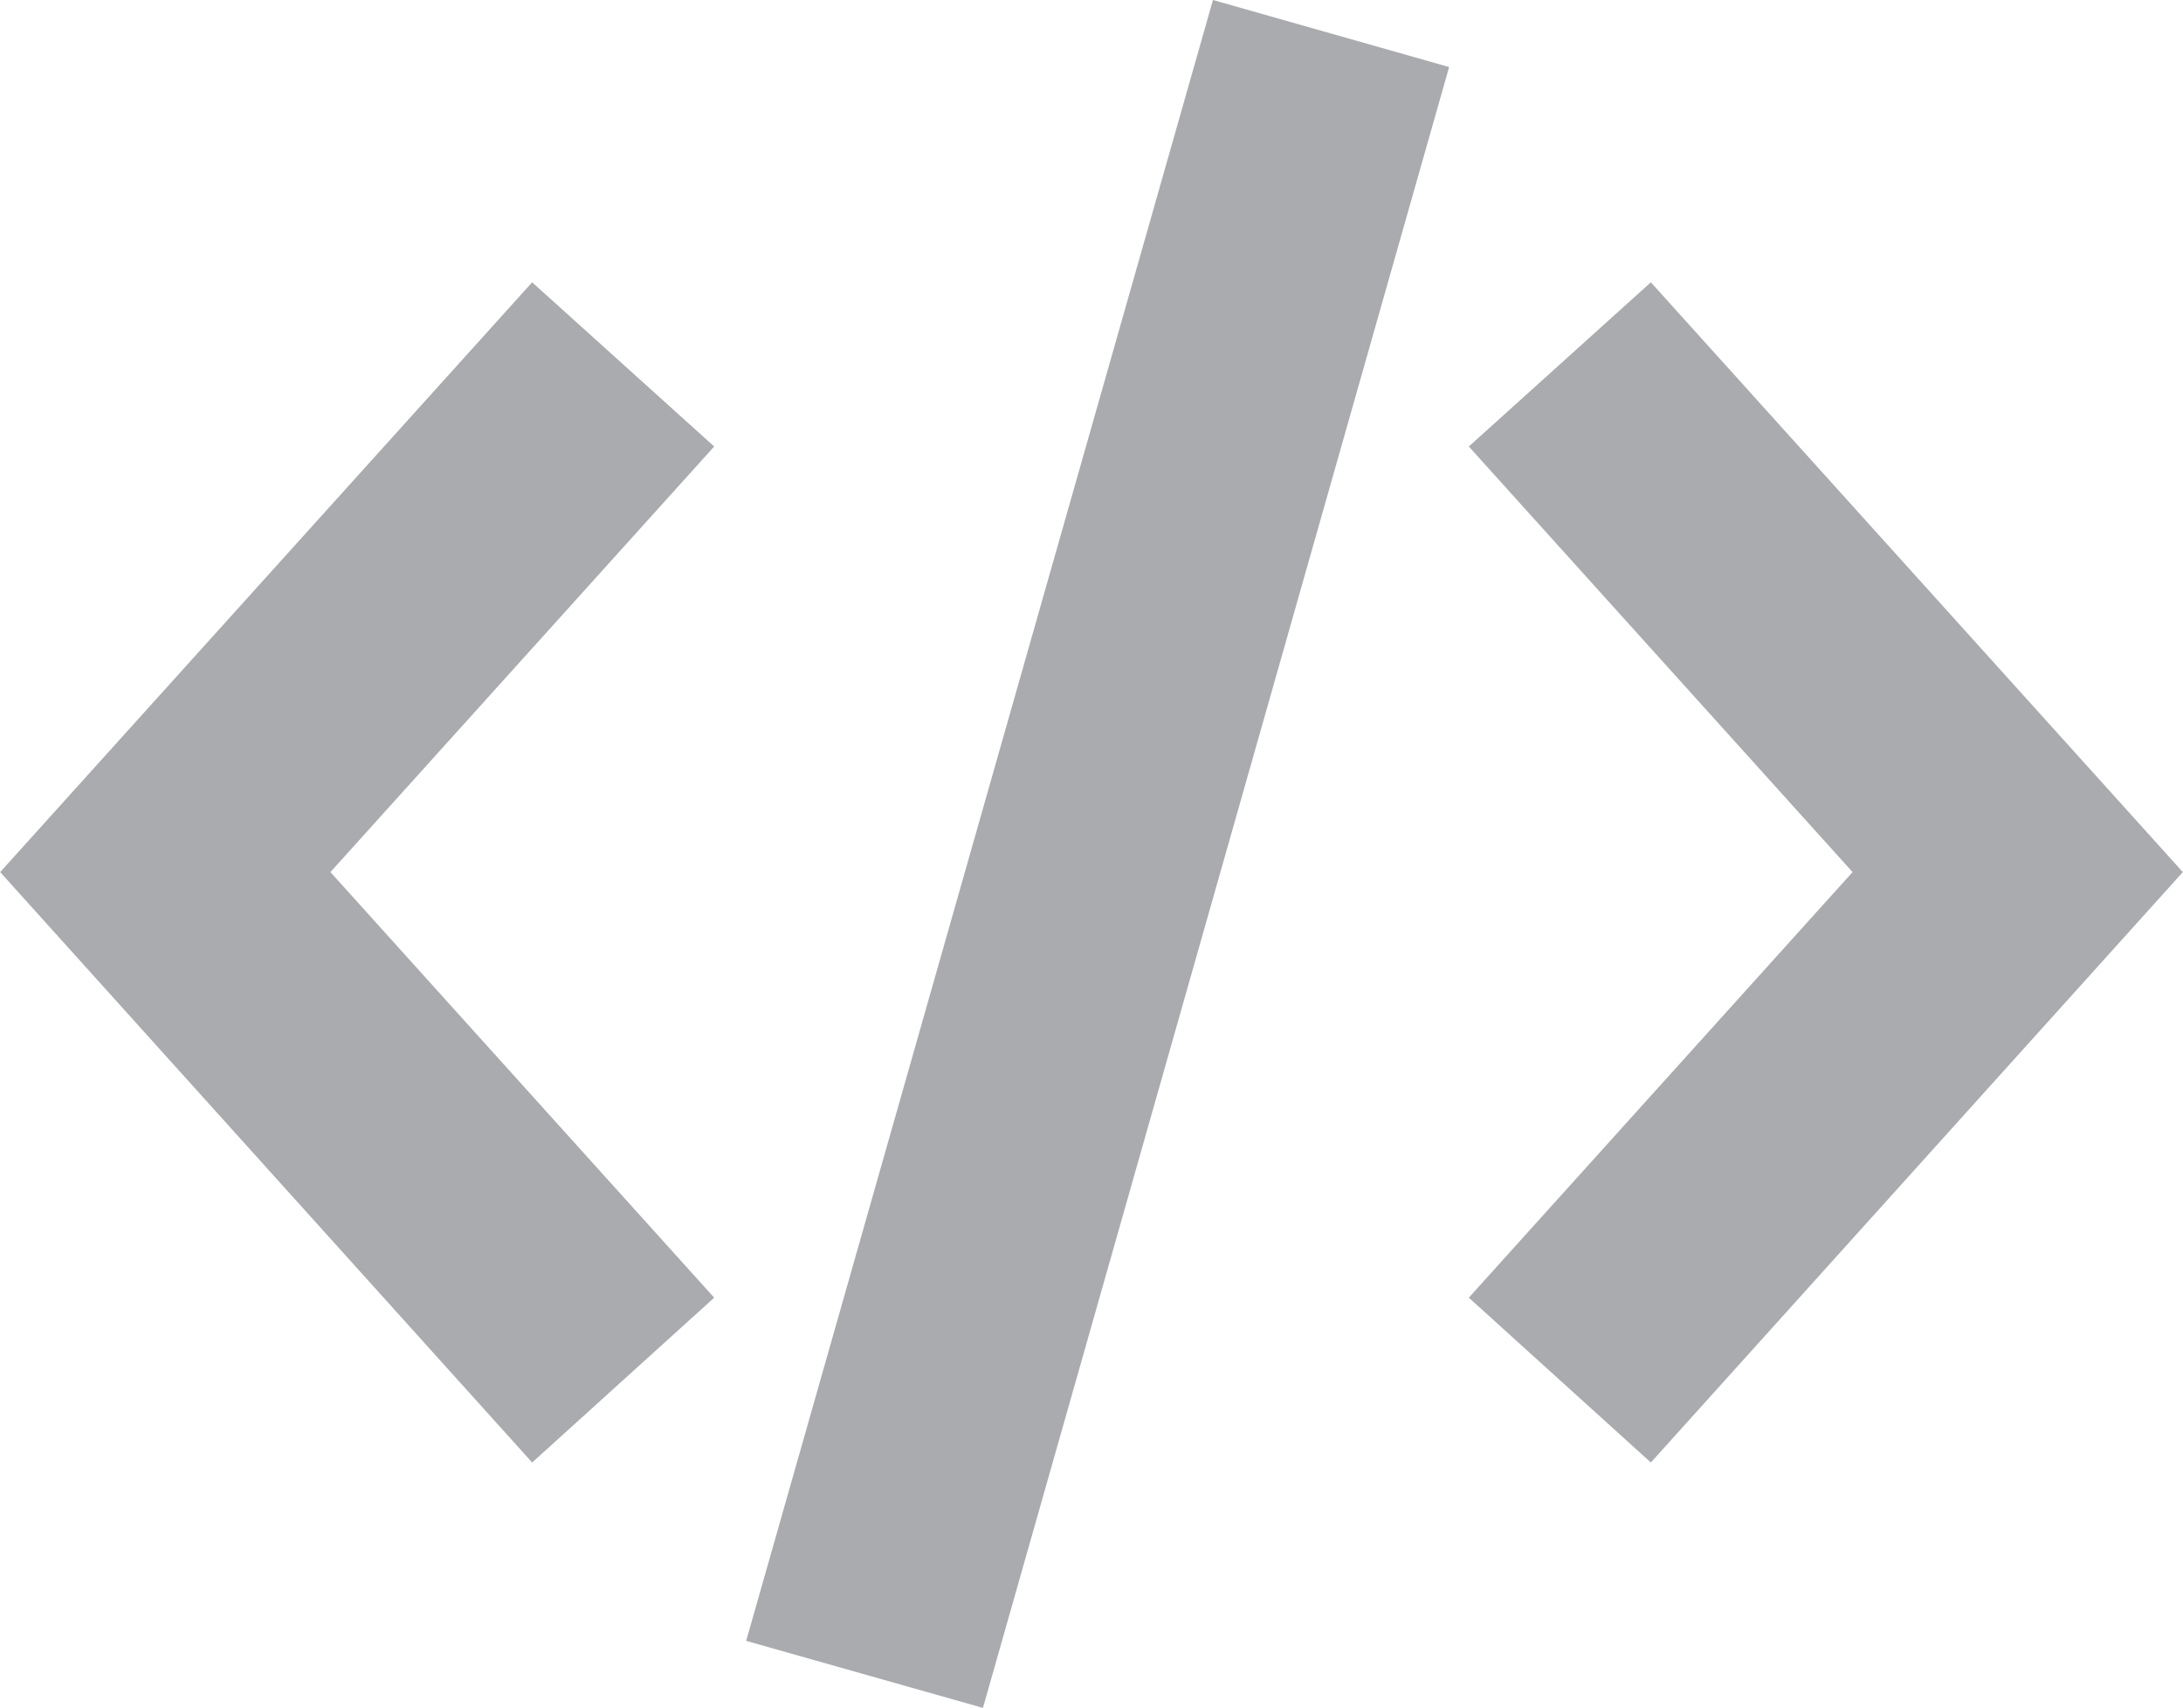 <svg xmlns="http://www.w3.org/2000/svg" xmlns:xlink="http://www.w3.org/1999/xlink" xmlns:xodm="http://www.corel.com/coreldraw/odm/2003" xml:space="preserve" width="5.61mm" height="4.389mm" version="1.1" style="shape-rendering:geometricPrecision; text-rendering:geometricPrecision; image-rendering:optimizeQuality; fill-rule:evenodd; clip-rule:evenodd" viewBox="0 0 35.49 27.77">
 <defs fill="#a9abae">
  <style type="text/css">
   <![CDATA[
    .fil0 {fill:#A9ABAE;fill-rule:nonzero}
   ]]>
  </style>
 </defs>
 <g id="Camada_x0020_1">
  <g id="_1656295888208">
   <polygon class="fil0" points="11.61,7.26 5.37,14.18 11.61,21.1 8.65,23.78 0,14.18 8.65,4.59 " fill="#a9abae"/>
   <polygon class="fil0" points="26.84,4.59 35.49,14.18 26.84,23.78 23.88,21.1 30.12,14.18 23.88,7.26 " fill="#a9abae"/>
   <polygon class="fil0" points="23.56,1.09 15.98,27.77 12.13,26.68 19.72,0 " fill="#a9abae"/>
  </g>
 </g>
</svg>